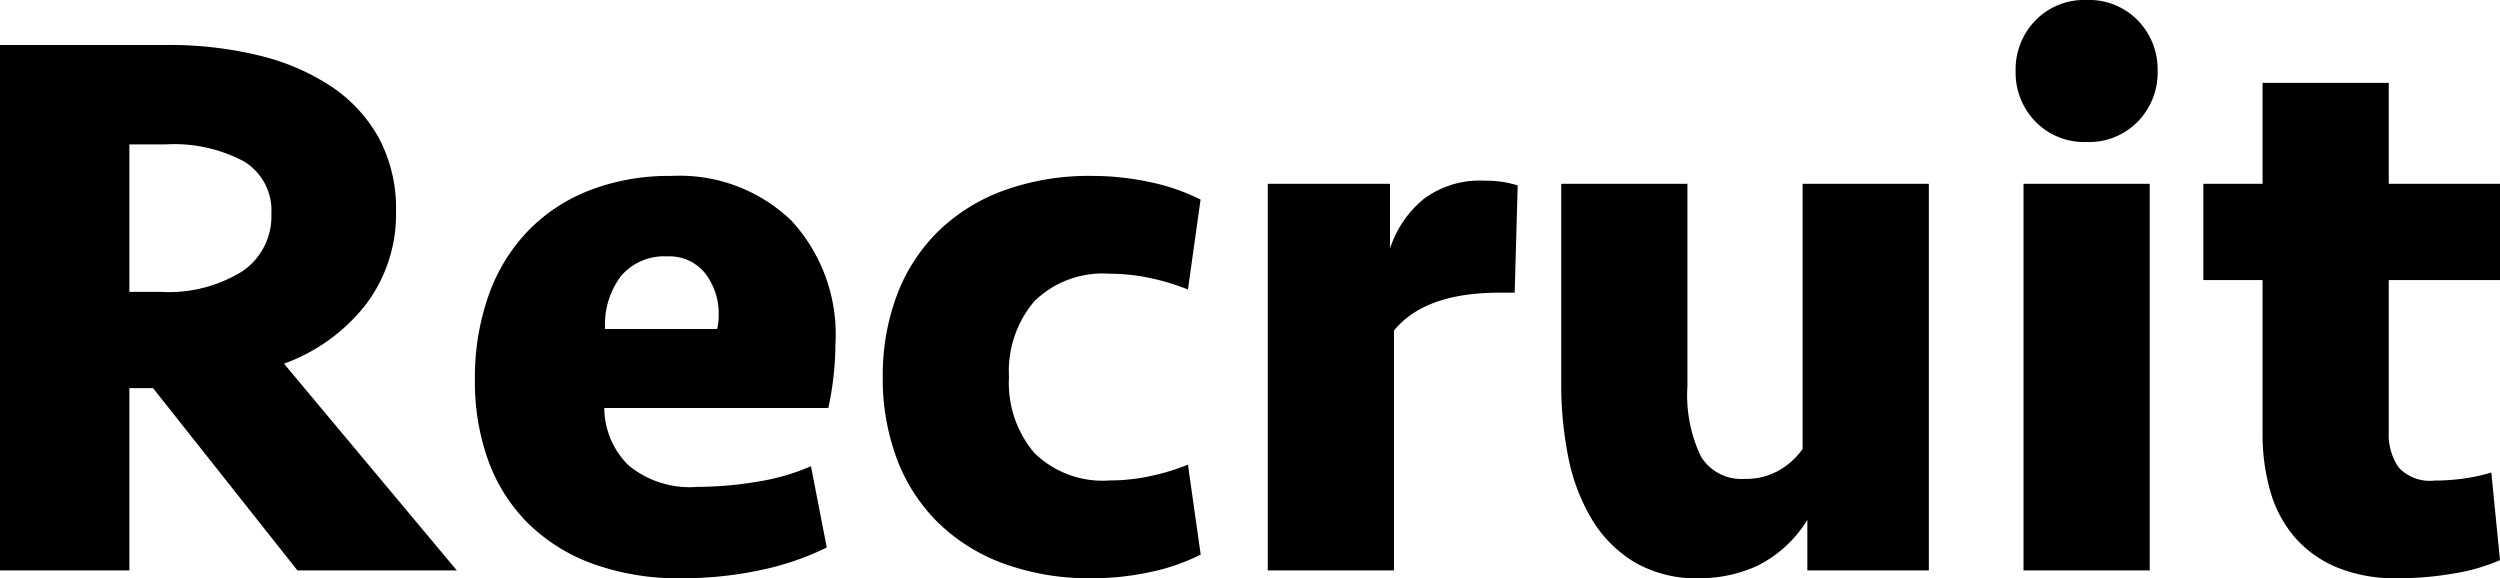 <svg xmlns="http://www.w3.org/2000/svg" width="95.07" height="21.99" viewBox="0 0 95.07 21.99">
  <path id="パス_130" data-name="パス 130" d="M17.01-13.65a5.688,5.688,0,0,1-1.125,3.51A6.941,6.941,0,0,1,12.75-7.86L19.32,0H13.26L7.77-6.93h-.9V0H1.95V-19.98H8.31a14.461,14.461,0,0,1,3.45.39,8.644,8.644,0,0,1,2.76,1.17,5.633,5.633,0,0,1,1.83,1.965A5.675,5.675,0,0,1,17.01-13.65Zm-4.74.09a2.177,2.177,0,0,0-1.05-1.995A5.624,5.624,0,0,0,8.28-16.2H6.87v5.61h1.2a5.308,5.308,0,0,0,3.09-.78A2.523,2.523,0,0,0,12.27-13.56ZM27.48-15a6.131,6.131,0,0,1,4.56,1.695,6.378,6.378,0,0,1,1.68,4.7,11.887,11.887,0,0,1-.27,2.43H24.93A3.086,3.086,0,0,0,25.845-4a3.657,3.657,0,0,0,2.625.825,13.961,13.961,0,0,0,2.265-.195A8.343,8.343,0,0,0,32.79-3.96l.6,3.09A10.6,10.6,0,0,1,30.825,0,14.308,14.308,0,0,1,27.87.3a9.563,9.563,0,0,1-3.39-.555A6.837,6.837,0,0,1,22.02-1.8a6.48,6.48,0,0,1-1.5-2.37,8.77,8.77,0,0,1-.51-3.06,9.411,9.411,0,0,1,.525-3.24,6.805,6.805,0,0,1,1.5-2.445A6.567,6.567,0,0,1,24.39-14.46,8.419,8.419,0,0,1,27.48-15Zm-.15,3.06a2.16,2.16,0,0,0-1.755.735A3.061,3.061,0,0,0,24.96-9.18h4.26a2.1,2.1,0,0,0,.06-.51,2.507,2.507,0,0,0-.51-1.6A1.73,1.73,0,0,0,27.33-11.94ZM43.47-15a10.409,10.409,0,0,1,2.235.24,7.728,7.728,0,0,1,1.9.66l-.48,3.42a8.233,8.233,0,0,0-1.365-.42,7.246,7.246,0,0,0-1.6-.18,3.711,3.711,0,0,0-2.88,1.05,4.107,4.107,0,0,0-.96,2.88,4.107,4.107,0,0,0,.96,2.88,3.711,3.711,0,0,0,2.88,1.05,7.246,7.246,0,0,0,1.6-.18,8.233,8.233,0,0,0,1.365-.42L47.61-.6a7.728,7.728,0,0,1-1.9.66A10.409,10.409,0,0,1,43.47.3a9.5,9.5,0,0,1-3.345-.555,7.01,7.01,0,0,1-2.5-1.56A6.711,6.711,0,0,1,36.06-4.23a8.659,8.659,0,0,1-.54-3.12,8.659,8.659,0,0,1,.54-3.12,6.711,6.711,0,0,1,1.56-2.415,7.01,7.01,0,0,1,2.5-1.56A9.5,9.5,0,0,1,43.47-15Zm16.08,4.44h-.57q-2.85,0-4.02,1.44V0h-4.8V-14.7h4.65v2.46a4.049,4.049,0,0,1,1.29-1.89,3.561,3.561,0,0,1,2.28-.69,4.63,4.63,0,0,1,.7.045,4.456,4.456,0,0,1,.585.135ZM75.3-14.7V0H70.68V-1.92A4.674,4.674,0,0,1,68.79-.18,5.278,5.278,0,0,1,66.57.3,4.66,4.66,0,0,1,64.1-.315a4.783,4.783,0,0,1-1.62-1.635A7.342,7.342,0,0,1,61.59-4.3a14.125,14.125,0,0,1-.27-2.805V-14.7h4.8v7.68a5.422,5.422,0,0,0,.51,2.685,1.8,1.8,0,0,0,1.68.855,2.506,2.506,0,0,0,1.305-.33,2.772,2.772,0,0,0,.885-.81V-14.7ZM78.9,0V-14.7h4.8V0Zm-.3-18.99a2.664,2.664,0,0,1,.75-1.92,2.584,2.584,0,0,1,1.95-.78,2.584,2.584,0,0,1,1.95.78A2.664,2.664,0,0,1,84-18.99a2.664,2.664,0,0,1-.75,1.92,2.584,2.584,0,0,1-1.95.78,2.584,2.584,0,0,1-1.95-.78A2.664,2.664,0,0,1,78.6-18.99Zm7.14,4.29h2.25v-3.84h4.8v3.84h4.23v3.66H92.79v5.76a2.214,2.214,0,0,0,.375,1.365,1.618,1.618,0,0,0,1.365.5,8.17,8.17,0,0,0,1.1-.075A7.174,7.174,0,0,0,96.69-3.72l.33,3.33a7.193,7.193,0,0,1-1.77.51,12.408,12.408,0,0,1-2.1.18,5.842,5.842,0,0,1-2.385-.435,4.336,4.336,0,0,1-1.59-1.17,4.649,4.649,0,0,1-.9-1.74A7.83,7.83,0,0,1,87.99-5.19v-5.85H85.74Z" transform="translate(-1.95 21.69)"/>
</svg>
